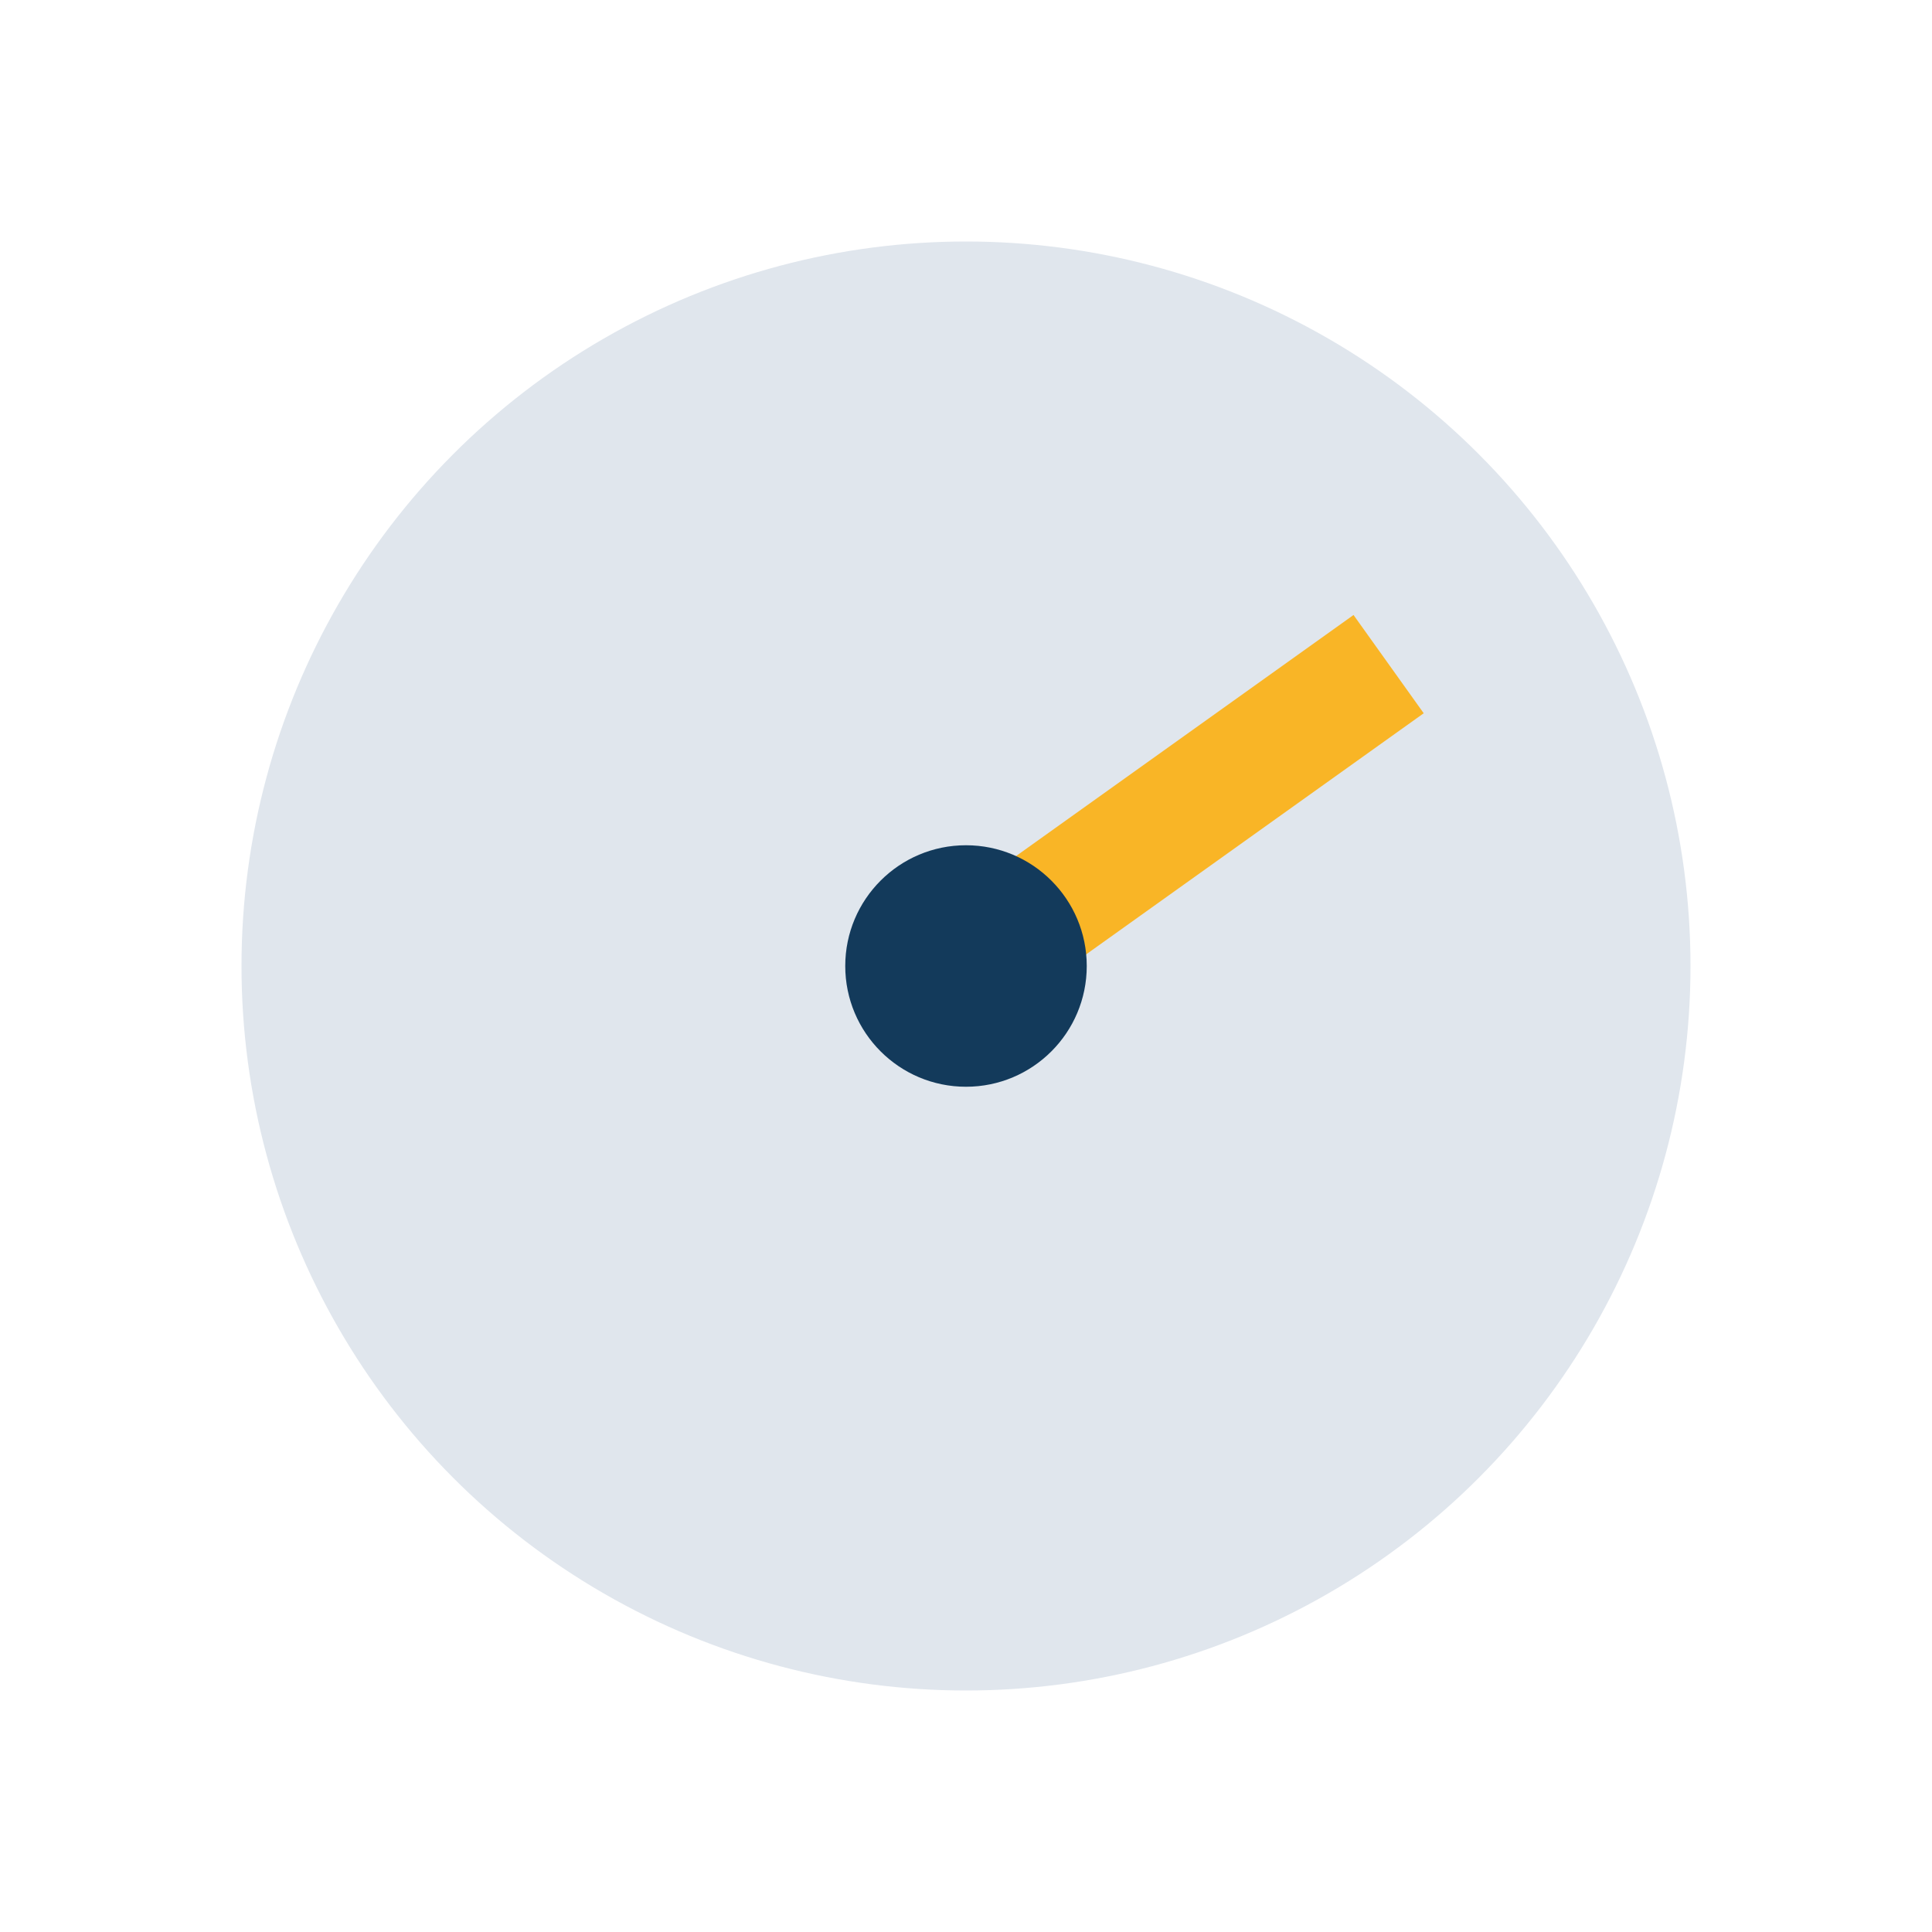 <?xml version="1.0" encoding="UTF-8"?>
<svg xmlns="http://www.w3.org/2000/svg" width="32" height="32" viewBox="0 0 32 32"><circle cx="16" cy="16" r="12" fill="#E0E6ED"/><path d="M16 16l7-5" stroke="#F9B526" stroke-width="2"/><circle cx="16" cy="16" r="2" fill="#133A5B"/></svg>